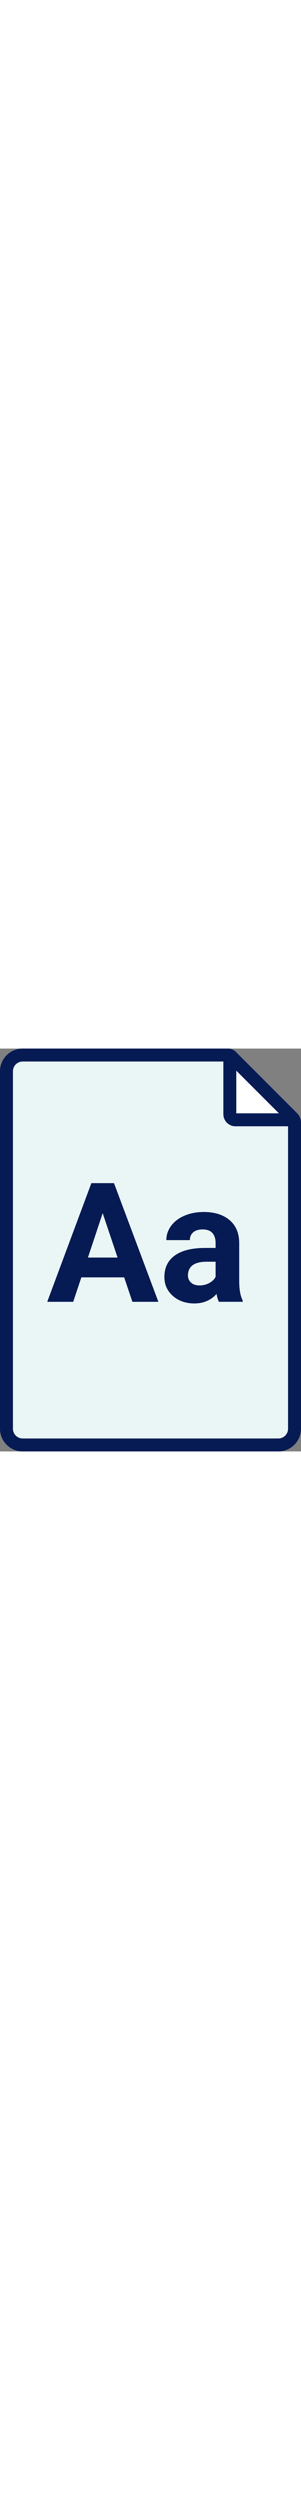 <?xml version="1.0" encoding="UTF-8"?>
<svg width="75"  id="Layer_2" data-name="Layer 2" xmlns="http://www.w3.org/2000/svg" viewBox="0 0 465.42 622.32">
  <rect x="0" y="0" width="465.42" height="622.32" fill="#808080" stroke="none"/>
  <defs>
    <style>
      .cls-1 {
        fill: #fff;
      }

      .cls-2 {
        fill: #061a53;
      }

      .cls-3 {
        fill: #eaf5f5;
      }
    </style>
  </defs>
  <g id="Layer_1-2" data-name="Layer 1">
    <g id="Layer_1-2" data-name="Layer 1-2">
      <g>
        <path class="cls-3" d="M10,44.16v-9.1c0-13.84,11.22-25.06,25.06-25.06h317.48c1.82,0,3.55.72,4.83,2l94.85,94.85c2.04,2.04,3.19,4.82,3.19,7.7v472.71c0,13.84-11.22,25.06-25.06,25.06H35.06c-13.84,0-25.06-11.22-25.06-25.06,0,0,0-543.1,0-543.1Z"/>
        <g>
          <path class="cls-1" d="M355.37,10v91.38c0,4.78,3.88,8.66,8.66,8.66h91.38"/>
          <path class="cls-2" d="M455.41,120.04h-91.38c-10.3,0-18.66-8.38-18.66-18.66V10h20v90.04h90.04v20Z"/>
        </g>
        <path class="cls-2" d="M430.35,622.32H35.06c-19.34,0-35.06-15.73-35.06-35.06V35.06C0,15.73,15.73,0,35.06,0h317.48c4.5,0,8.72,1.75,11.9,4.93l94.85,94.85c3.94,3.94,6.12,9.19,6.12,14.77v472.71c0,19.34-15.73,35.06-35.06,35.06ZM35.06,20c-8.3,0-15.06,6.76-15.06,15.06v552.2c0,8.3,6.76,15.06,15.06,15.06h395.29c8.3,0,15.06-6.76,15.06-15.06V114.55c0-.23-.1-.46-.26-.63l-93.92-93.92s-316.18,0-316.18,0Z"/>
      </g>
    </g>
    <g>
      <path class="cls-2" d="M192,353.43h-66.22l-12.59,37.77h-40.16l68.24-183.3h35l68.61,183.3h-40.16l-12.71-37.77ZM135.97,322.84h45.83l-23.04-68.61-22.79,68.61Z"/>
      <path class="cls-2" d="M338.54,391.2c-1.68-3.27-2.9-7.34-3.65-12.21-8.81,9.82-20.27,14.73-34.37,14.73-13.34,0-24.4-3.86-33.17-11.58-8.77-7.72-13.16-17.46-13.16-29.21,0-14.43,5.35-25.51,16.05-33.24,10.7-7.72,26.17-11.62,46.39-11.71h16.74v-7.81c0-6.29-1.62-11.33-4.85-15.11-3.23-3.78-8.33-5.67-15.3-5.67-6.13,0-10.93,1.47-14.42,4.41-3.48,2.94-5.22,6.97-5.22,12.09h-36.38c0-7.89,2.43-15.19,7.3-21.91,4.87-6.71,11.75-11.98,20.65-15.8,8.9-3.82,18.88-5.73,29.96-5.73,16.79,0,30.11,4.22,39.97,12.65,9.86,8.44,14.79,20.29,14.79,35.57v59.04c.08,12.93,1.89,22.7,5.41,29.33v2.14h-36.76ZM308.45,365.9c5.37,0,10.32-1.2,14.86-3.59s7.89-5.6,10.07-9.63v-23.42h-13.6c-18.21,0-27.91,6.29-29.08,18.88l-.12,2.14c0,4.53,1.59,8.27,4.78,11.2,3.19,2.94,7.55,4.41,13.09,4.41Z"/>
    </g>
  </g>
</svg>